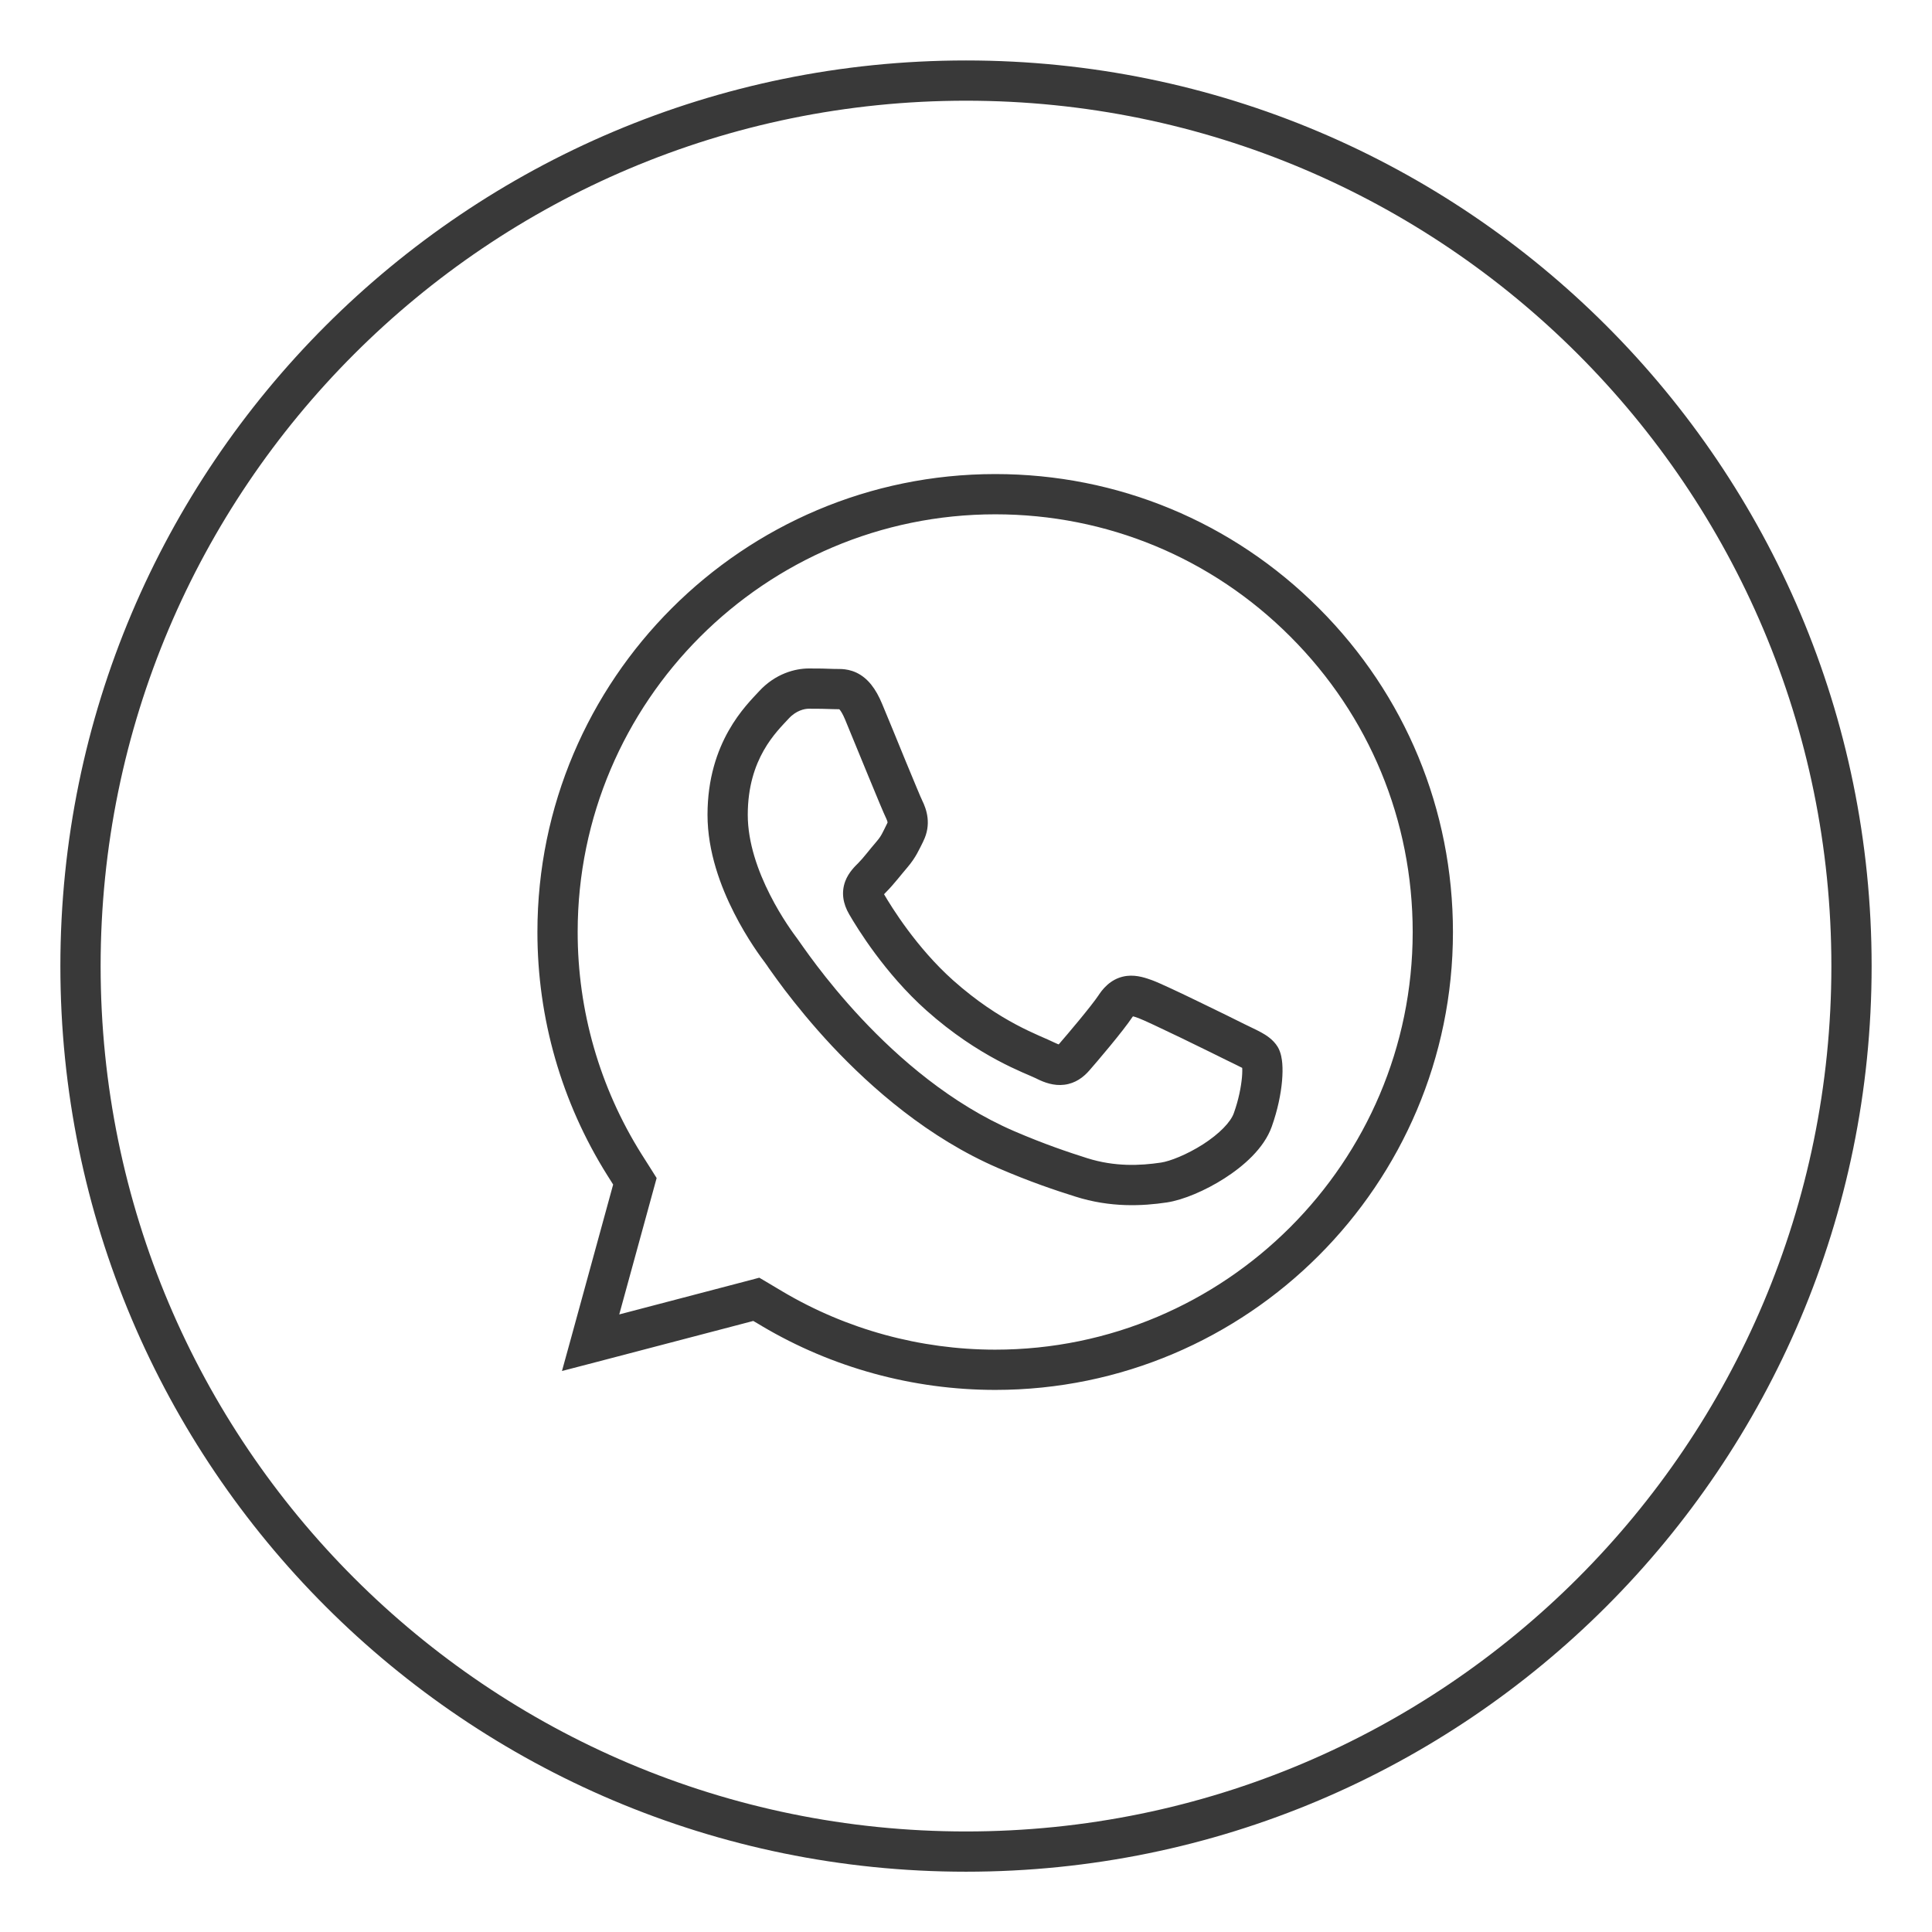 <svg width="24" height="24" viewBox="0 0 24 24" fill="none" xmlns="http://www.w3.org/2000/svg">
<path d="M12 1.001V0.751V1.001ZM23 12.001L23.25 12.001V12.001H23ZM12 23.001V23.251V23.001ZM1 12.001H0.75V12.001L1 12.001ZM12.364 6.139L12.364 5.889H12.364L12.364 6.139ZM6.926 11.575L6.676 11.575V11.575L6.926 11.575ZM7.757 14.468L7.545 14.601L7.545 14.601L7.757 14.468ZM7.887 14.674L8.128 14.74L8.157 14.634L8.098 14.54L7.887 14.674ZM7.337 16.68L7.096 16.614L6.981 17.031L7.4 16.922L7.337 16.68ZM9.395 16.141L9.522 15.925L9.432 15.872L9.331 15.899L9.395 16.141ZM9.593 16.258L9.72 16.043L9.72 16.043L9.593 16.258ZM12.36 17.016L12.36 17.266H12.36V17.016ZM17.799 11.579L18.049 11.579V11.579L17.799 11.579ZM16.208 7.733L16.385 7.557L16.385 7.557L16.208 7.733ZM10.36 8.56L10.348 8.809L10.348 8.809L10.36 8.56ZM10.727 8.84L10.958 8.744L10.958 8.744L10.727 8.84ZM11.231 10.054L11.008 10.165L11.008 10.165L11.231 10.054ZM11.245 10.34L11.469 10.452L11.469 10.451L11.245 10.34ZM11.082 10.612L11.272 10.775L11.272 10.775L11.082 10.612ZM10.837 10.899L11.013 11.076L11.013 11.076L10.837 10.899ZM10.765 11.232L10.549 11.358L10.549 11.358L10.765 11.232ZM11.674 12.364L11.507 12.551L11.507 12.551L11.674 12.364ZM12.988 13.176L13.1 12.952L13.1 12.952L12.988 13.176ZM13.343 13.135L13.531 13.299L13.531 13.299L13.343 13.135ZM13.86 12.494L13.652 12.355L13.652 12.356L13.86 12.494ZM14.227 12.412L14.313 12.177L14.313 12.177L14.227 12.412ZM15.345 12.944L15.457 12.721L15.457 12.721L15.345 12.944ZM15.658 13.135L15.873 13.006L15.873 13.006L15.658 13.135ZM15.562 13.912L15.798 13.996L15.798 13.996L15.562 13.912ZM14.459 14.69L14.422 14.442L14.422 14.442L14.459 14.69ZM13.43 14.625L13.505 14.387L13.505 14.387L13.43 14.625ZM12.498 14.28L12.597 14.051L12.597 14.051L12.498 14.28ZM9.706 11.812L9.906 11.663L9.906 11.663L9.706 11.812ZM9.039 10.122H8.789V10.122L9.039 10.122ZM9.611 8.759L9.796 8.928L9.796 8.928L9.611 8.759ZM10.047 8.554L10.047 8.304H10.047V8.554ZM12 1.001V1.251C17.937 1.251 22.75 6.064 22.75 12.001H23H23.25C23.25 5.788 18.213 0.751 12 0.751V1.001ZM23 12.001L22.75 12.001C22.75 17.938 17.937 22.751 12 22.751V23.001V23.251C18.213 23.251 23.25 18.214 23.25 12.001L23 12.001ZM12 23.001V22.751C6.063 22.751 1.25 17.938 1.25 12.001L1 12.001L0.75 12.001C0.75 18.214 5.787 23.251 12 23.251V23.001ZM1 12.001H1.25C1.25 6.064 6.063 1.251 12 1.251V1.001V0.751C5.787 0.751 0.75 5.788 0.75 12.001H1ZM12.364 6.139L12.364 5.889C9.228 5.889 6.677 8.44 6.676 11.575L6.926 11.575L7.176 11.575C7.177 8.716 9.504 6.389 12.364 6.389L12.364 6.139ZM6.926 11.575L6.676 11.575C6.675 12.649 6.976 13.695 7.545 14.601L7.757 14.468L7.968 14.335C7.45 13.509 7.175 12.555 7.176 11.575L6.926 11.575ZM7.757 14.468L7.545 14.601L7.675 14.807L7.887 14.674L8.098 14.54L7.968 14.335L7.757 14.468ZM7.887 14.674L7.646 14.608L7.096 16.614L7.337 16.68L7.578 16.746L8.128 14.74L7.887 14.674ZM7.337 16.68L7.4 16.922L9.458 16.383L9.395 16.141L9.331 15.899L7.274 16.438L7.337 16.68ZM9.395 16.141L9.267 16.356L9.466 16.473L9.593 16.258L9.72 16.043L9.522 15.925L9.395 16.141ZM9.593 16.258L9.465 16.473C10.339 16.991 11.34 17.265 12.36 17.266L12.36 17.016L12.36 16.766C11.43 16.765 10.516 16.515 9.72 16.043L9.593 16.258ZM12.36 17.016V17.266H12.362V17.016V16.766H12.36V17.016ZM12.362 17.016V17.266C15.497 17.266 18.048 14.715 18.049 11.579L17.799 11.579L17.549 11.579C17.548 14.439 15.221 16.766 12.362 16.766V17.016ZM17.799 11.579L18.049 11.579C18.049 10.06 17.458 8.631 16.385 7.557L16.208 7.733L16.031 7.91C17.011 8.891 17.549 10.193 17.549 11.579L17.799 11.579ZM16.208 7.733L16.385 7.557C15.312 6.482 13.883 5.889 12.364 5.889L12.364 6.139L12.364 6.389C13.75 6.389 15.052 6.929 16.031 7.91L16.208 7.733ZM10.36 8.56L10.348 8.809C10.369 8.81 10.39 8.81 10.401 8.81C10.415 8.81 10.421 8.81 10.427 8.81C10.436 8.811 10.432 8.812 10.425 8.808C10.408 8.8 10.441 8.803 10.497 8.936L10.727 8.84L10.958 8.744C10.881 8.558 10.782 8.424 10.639 8.356C10.569 8.323 10.505 8.314 10.456 8.311C10.433 8.31 10.412 8.31 10.398 8.31C10.382 8.31 10.377 8.31 10.373 8.31L10.36 8.56ZM10.727 8.84L10.497 8.936C10.565 9.099 10.68 9.381 10.784 9.634C10.885 9.879 10.982 10.114 11.008 10.165L11.231 10.054L11.455 9.942C11.455 9.942 11.453 9.938 11.449 9.928C11.445 9.919 11.44 9.907 11.433 9.893C11.421 9.863 11.404 9.825 11.385 9.779C11.347 9.688 11.298 9.57 11.246 9.444C11.143 9.192 11.027 8.908 10.958 8.744L10.727 8.84ZM11.231 10.054L11.008 10.165C11.021 10.193 11.025 10.207 11.025 10.213C11.026 10.216 11.026 10.217 11.025 10.218C11.025 10.218 11.025 10.222 11.021 10.228L11.245 10.34L11.469 10.451C11.574 10.24 11.511 10.055 11.455 9.942L11.231 10.054ZM11.245 10.34L11.021 10.228C10.961 10.349 10.949 10.383 10.892 10.45L11.082 10.612L11.272 10.775C11.378 10.651 11.42 10.549 11.469 10.452L11.245 10.34ZM11.082 10.612L10.892 10.45C10.793 10.565 10.726 10.657 10.661 10.722L10.837 10.899L11.013 11.076C11.095 10.995 11.207 10.85 11.272 10.775L11.082 10.612ZM10.837 10.899L10.661 10.722C10.627 10.756 10.542 10.835 10.5 10.947C10.449 11.084 10.471 11.225 10.549 11.358L10.765 11.232L10.981 11.107C10.97 11.088 10.971 11.084 10.972 11.092C10.973 11.096 10.973 11.101 10.972 11.107C10.972 11.114 10.97 11.119 10.969 11.123C10.966 11.13 10.964 11.13 10.972 11.12C10.976 11.116 10.981 11.11 10.988 11.102C10.995 11.095 11.003 11.087 11.013 11.076L10.837 10.899ZM10.765 11.232L10.549 11.358C10.648 11.529 10.992 12.091 11.507 12.551L11.674 12.364L11.84 12.178C11.384 11.771 11.072 11.263 10.981 11.107L10.765 11.232ZM11.674 12.364L11.507 12.551C12.164 13.136 12.737 13.33 12.877 13.399L12.988 13.176L13.1 12.952C12.912 12.858 12.432 12.705 11.84 12.178L11.674 12.364ZM12.988 13.176L12.876 13.399C12.975 13.449 13.093 13.491 13.221 13.475C13.36 13.458 13.459 13.381 13.531 13.299L13.343 13.135L13.155 12.97C13.142 12.984 13.137 12.987 13.139 12.986C13.143 12.983 13.151 12.98 13.161 12.979C13.169 12.978 13.171 12.979 13.161 12.977C13.15 12.974 13.131 12.967 13.1 12.952L12.988 13.176ZM13.343 13.135L13.531 13.299C13.624 13.193 13.949 12.812 14.068 12.633L13.86 12.494L13.652 12.356C13.554 12.503 13.253 12.857 13.155 12.97L13.343 13.135ZM13.86 12.494L14.068 12.633C14.084 12.61 14.091 12.606 14.086 12.609C14.084 12.611 14.08 12.613 14.074 12.616C14.068 12.618 14.062 12.619 14.057 12.62C14.049 12.621 14.05 12.619 14.066 12.623C14.083 12.627 14.106 12.634 14.142 12.647L14.227 12.412L14.313 12.177C14.245 12.153 14.127 12.108 14 12.123C13.846 12.141 13.733 12.234 13.652 12.355L13.86 12.494ZM14.227 12.412L14.142 12.647C14.202 12.669 14.425 12.774 14.672 12.893C14.912 13.009 15.152 13.128 15.233 13.168L15.345 12.944L15.457 12.721C15.374 12.679 15.131 12.559 14.89 12.443C14.657 12.33 14.403 12.21 14.313 12.177L14.227 12.412ZM15.345 12.944L15.233 13.168C15.276 13.189 15.316 13.208 15.348 13.224C15.382 13.241 15.407 13.253 15.428 13.264C15.476 13.29 15.46 13.291 15.444 13.263L15.658 13.135L15.873 13.006C15.815 12.911 15.725 12.857 15.667 12.825C15.611 12.794 15.523 12.754 15.457 12.721L15.345 12.944ZM15.658 13.135L15.444 13.263C15.421 13.226 15.427 13.207 15.43 13.251C15.433 13.28 15.433 13.325 15.428 13.384C15.417 13.501 15.388 13.658 15.327 13.828L15.562 13.912L15.798 13.996C15.873 13.785 15.912 13.587 15.926 13.428C15.933 13.348 15.934 13.275 15.929 13.212C15.925 13.163 15.915 13.078 15.873 13.006L15.658 13.135ZM15.562 13.912L15.327 13.828C15.288 13.938 15.151 14.082 14.943 14.216C14.74 14.345 14.532 14.426 14.422 14.442L14.459 14.69L14.496 14.937C14.7 14.906 14.975 14.789 15.212 14.637C15.443 14.489 15.701 14.268 15.798 13.996L15.562 13.912ZM14.459 14.69L14.422 14.442C14.161 14.481 13.847 14.495 13.505 14.387L13.43 14.625L13.354 14.863C13.795 15.004 14.194 14.982 14.496 14.937L14.459 14.69ZM13.43 14.625L13.505 14.387C13.272 14.313 12.976 14.214 12.597 14.051L12.498 14.28L12.399 14.51C12.8 14.683 13.113 14.787 13.354 14.863L13.43 14.625ZM12.498 14.28L12.597 14.051C11.032 13.375 10.001 11.79 9.906 11.663L9.706 11.812L9.506 11.962C9.506 11.962 9.506 11.963 9.508 11.965C9.509 11.966 9.51 11.968 9.512 11.971C9.516 11.977 9.521 11.984 9.528 11.993C9.54 12.012 9.557 12.036 9.578 12.065C9.62 12.124 9.676 12.202 9.747 12.296C9.889 12.482 10.087 12.728 10.335 12.993C10.831 13.521 11.535 14.137 12.399 14.51L12.498 14.28ZM9.706 11.812L9.906 11.663C9.868 11.612 9.711 11.404 9.565 11.115C9.416 10.822 9.289 10.468 9.289 10.122L9.039 10.122L8.789 10.122C8.789 10.581 8.954 11.017 9.119 11.341C9.285 11.669 9.462 11.904 9.506 11.962L9.706 11.812ZM9.039 10.122H9.289C9.289 9.422 9.647 9.09 9.796 8.928L9.611 8.759L9.427 8.59C9.276 8.755 8.789 9.213 8.789 10.122H9.039ZM9.611 8.759L9.796 8.928C9.891 8.824 9.996 8.804 10.047 8.804V8.554V8.304C9.88 8.304 9.632 8.366 9.427 8.59L9.611 8.759ZM10.047 8.554L10.047 8.804C10.155 8.804 10.259 8.805 10.348 8.809L10.36 8.56L10.373 8.31C10.271 8.305 10.156 8.304 10.047 8.304L10.047 8.554Z" fill="#393939"/>
</svg>
